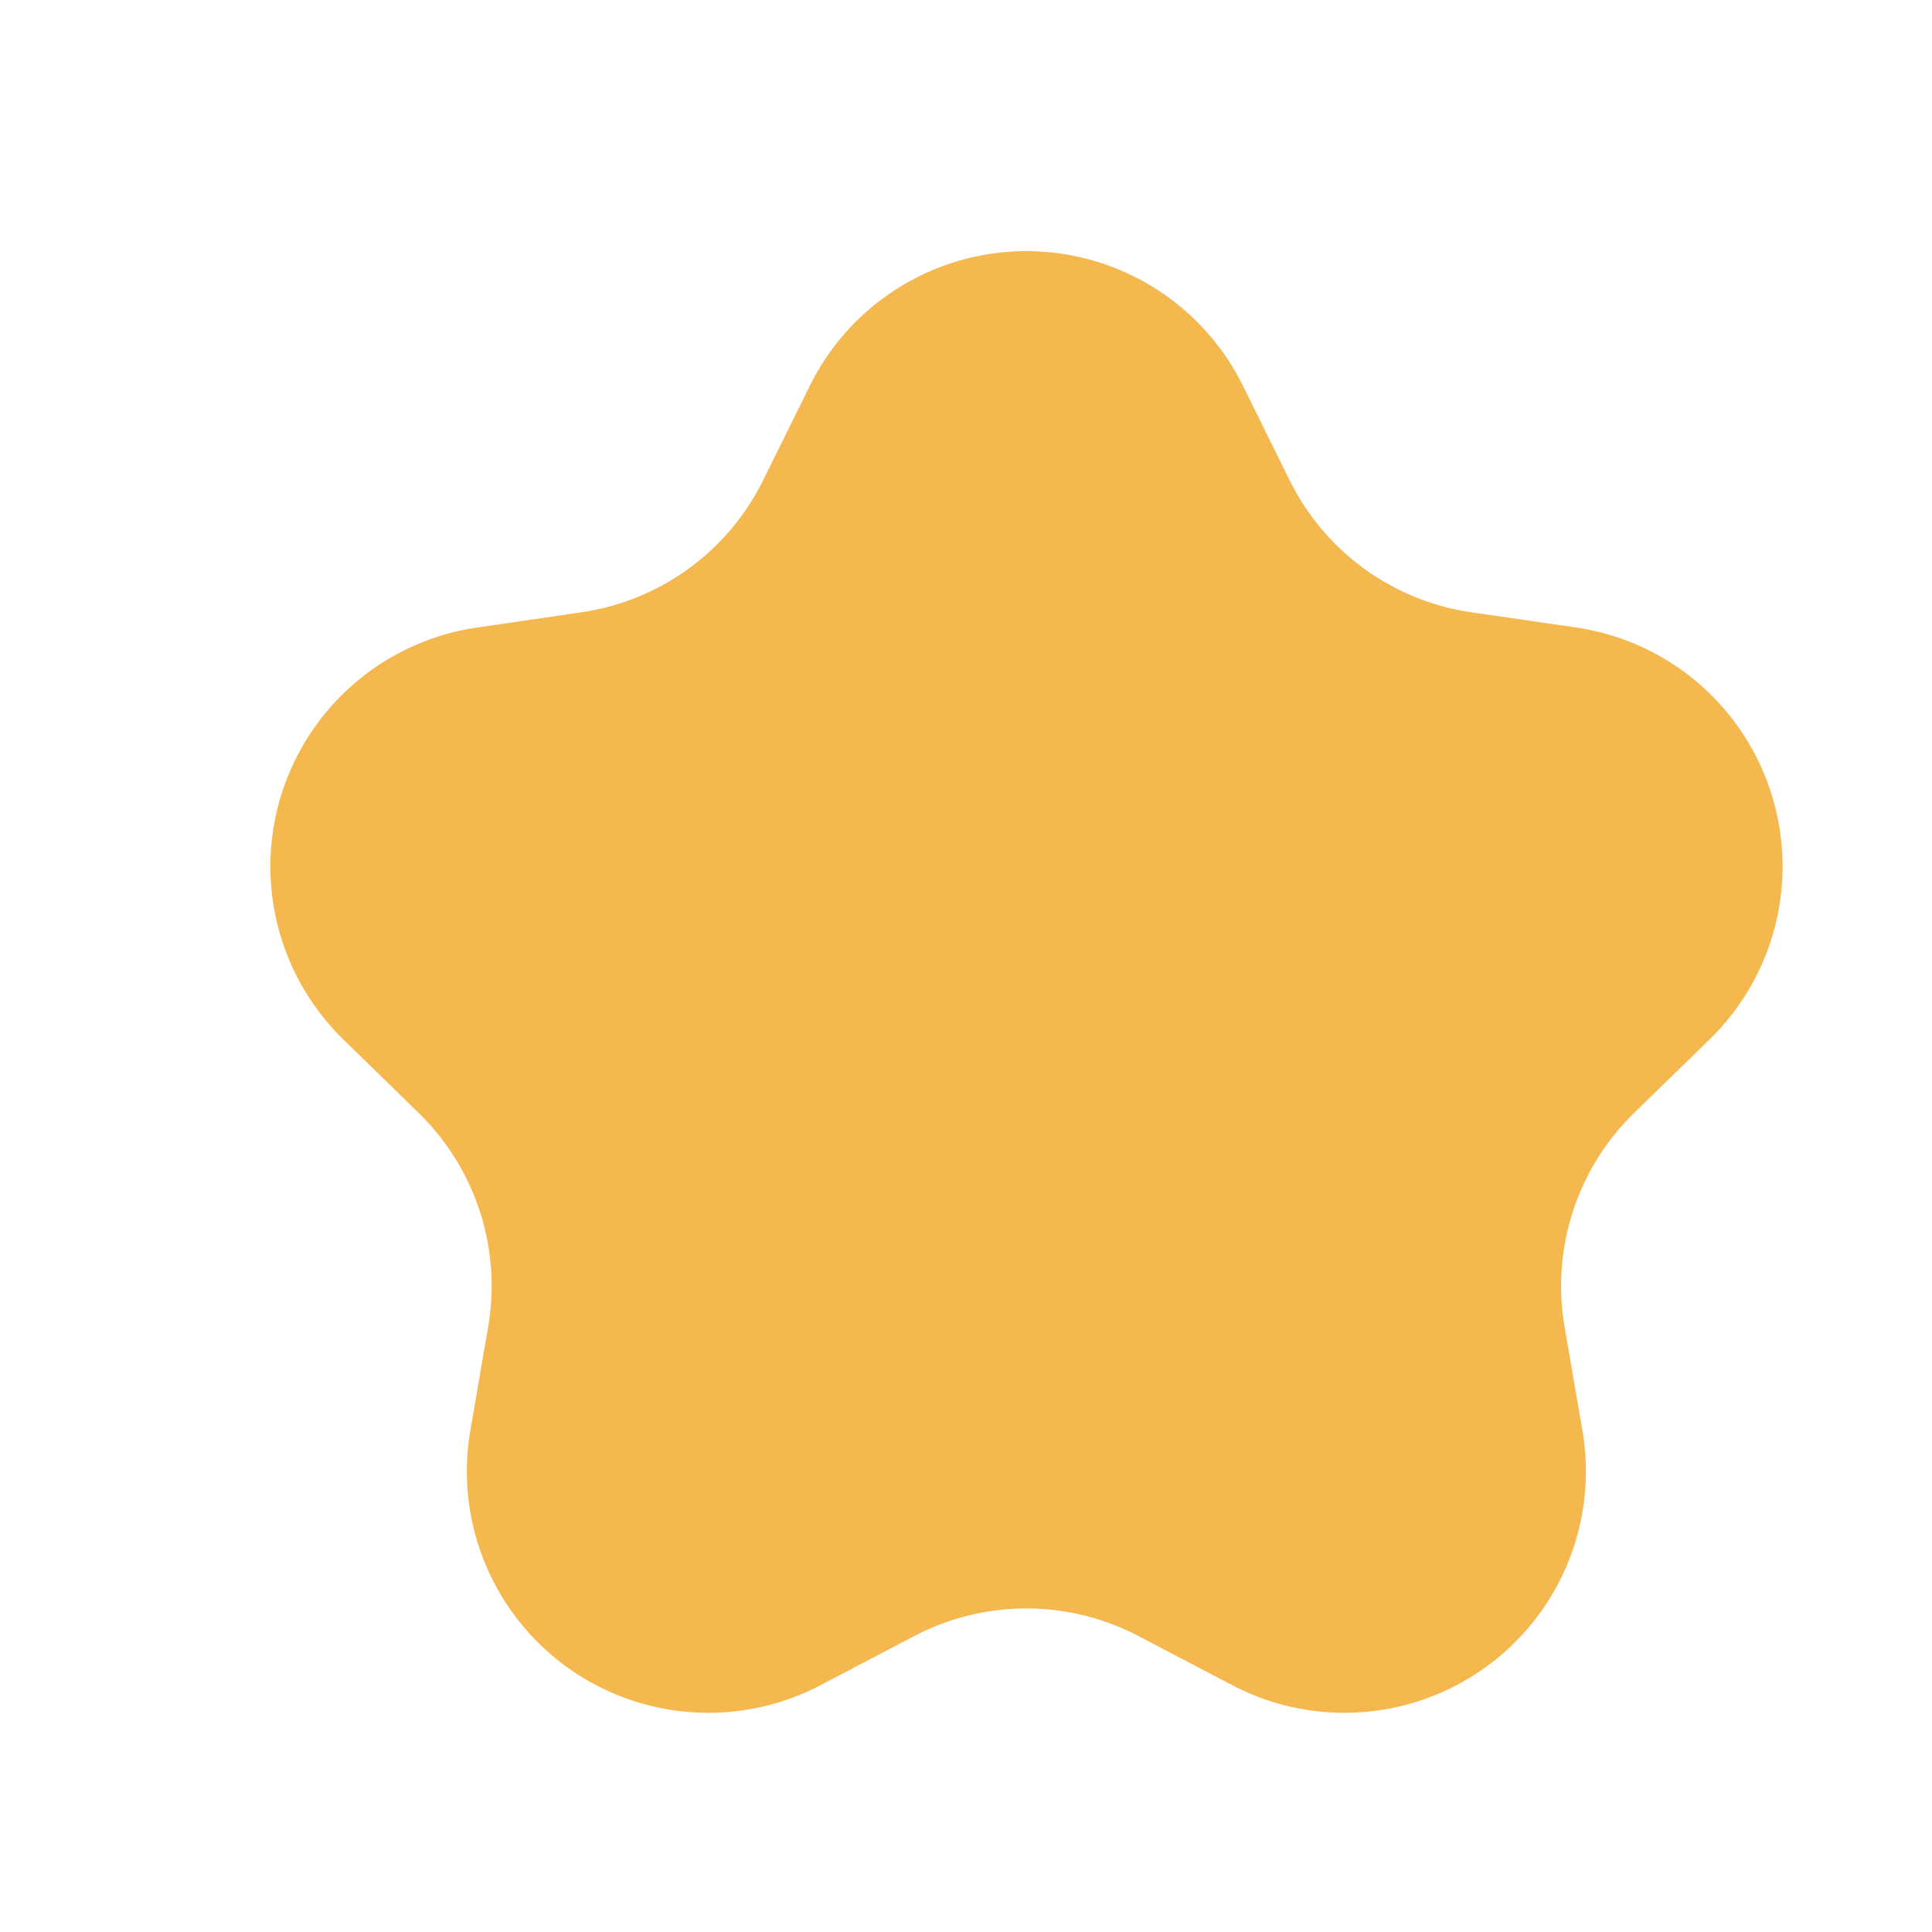 <svg xmlns="http://www.w3.org/2000/svg" width="16" height="16" viewBox="0 0 16 16"><path fill="#f5b84e" d="M9.43 13.55a2 2 0 00-1.86 0l-.773.405a2 2 0 01-2.902-2.108l.148-.86a2 2 0 00-.576-1.77l-.625-.61a2 2 0 011.109-3.41l.863-.126A2 2 0 006.32 3.977l.387-.783a2 2 0 013.586 0l.387.783a2 2 0 001.506 1.094l.863.125a2 2 0 011.109 3.412l-.625.609a2 2 0 00-.576 1.77l.148.86a2 2 0 01-2.902 2.108z"/></svg>